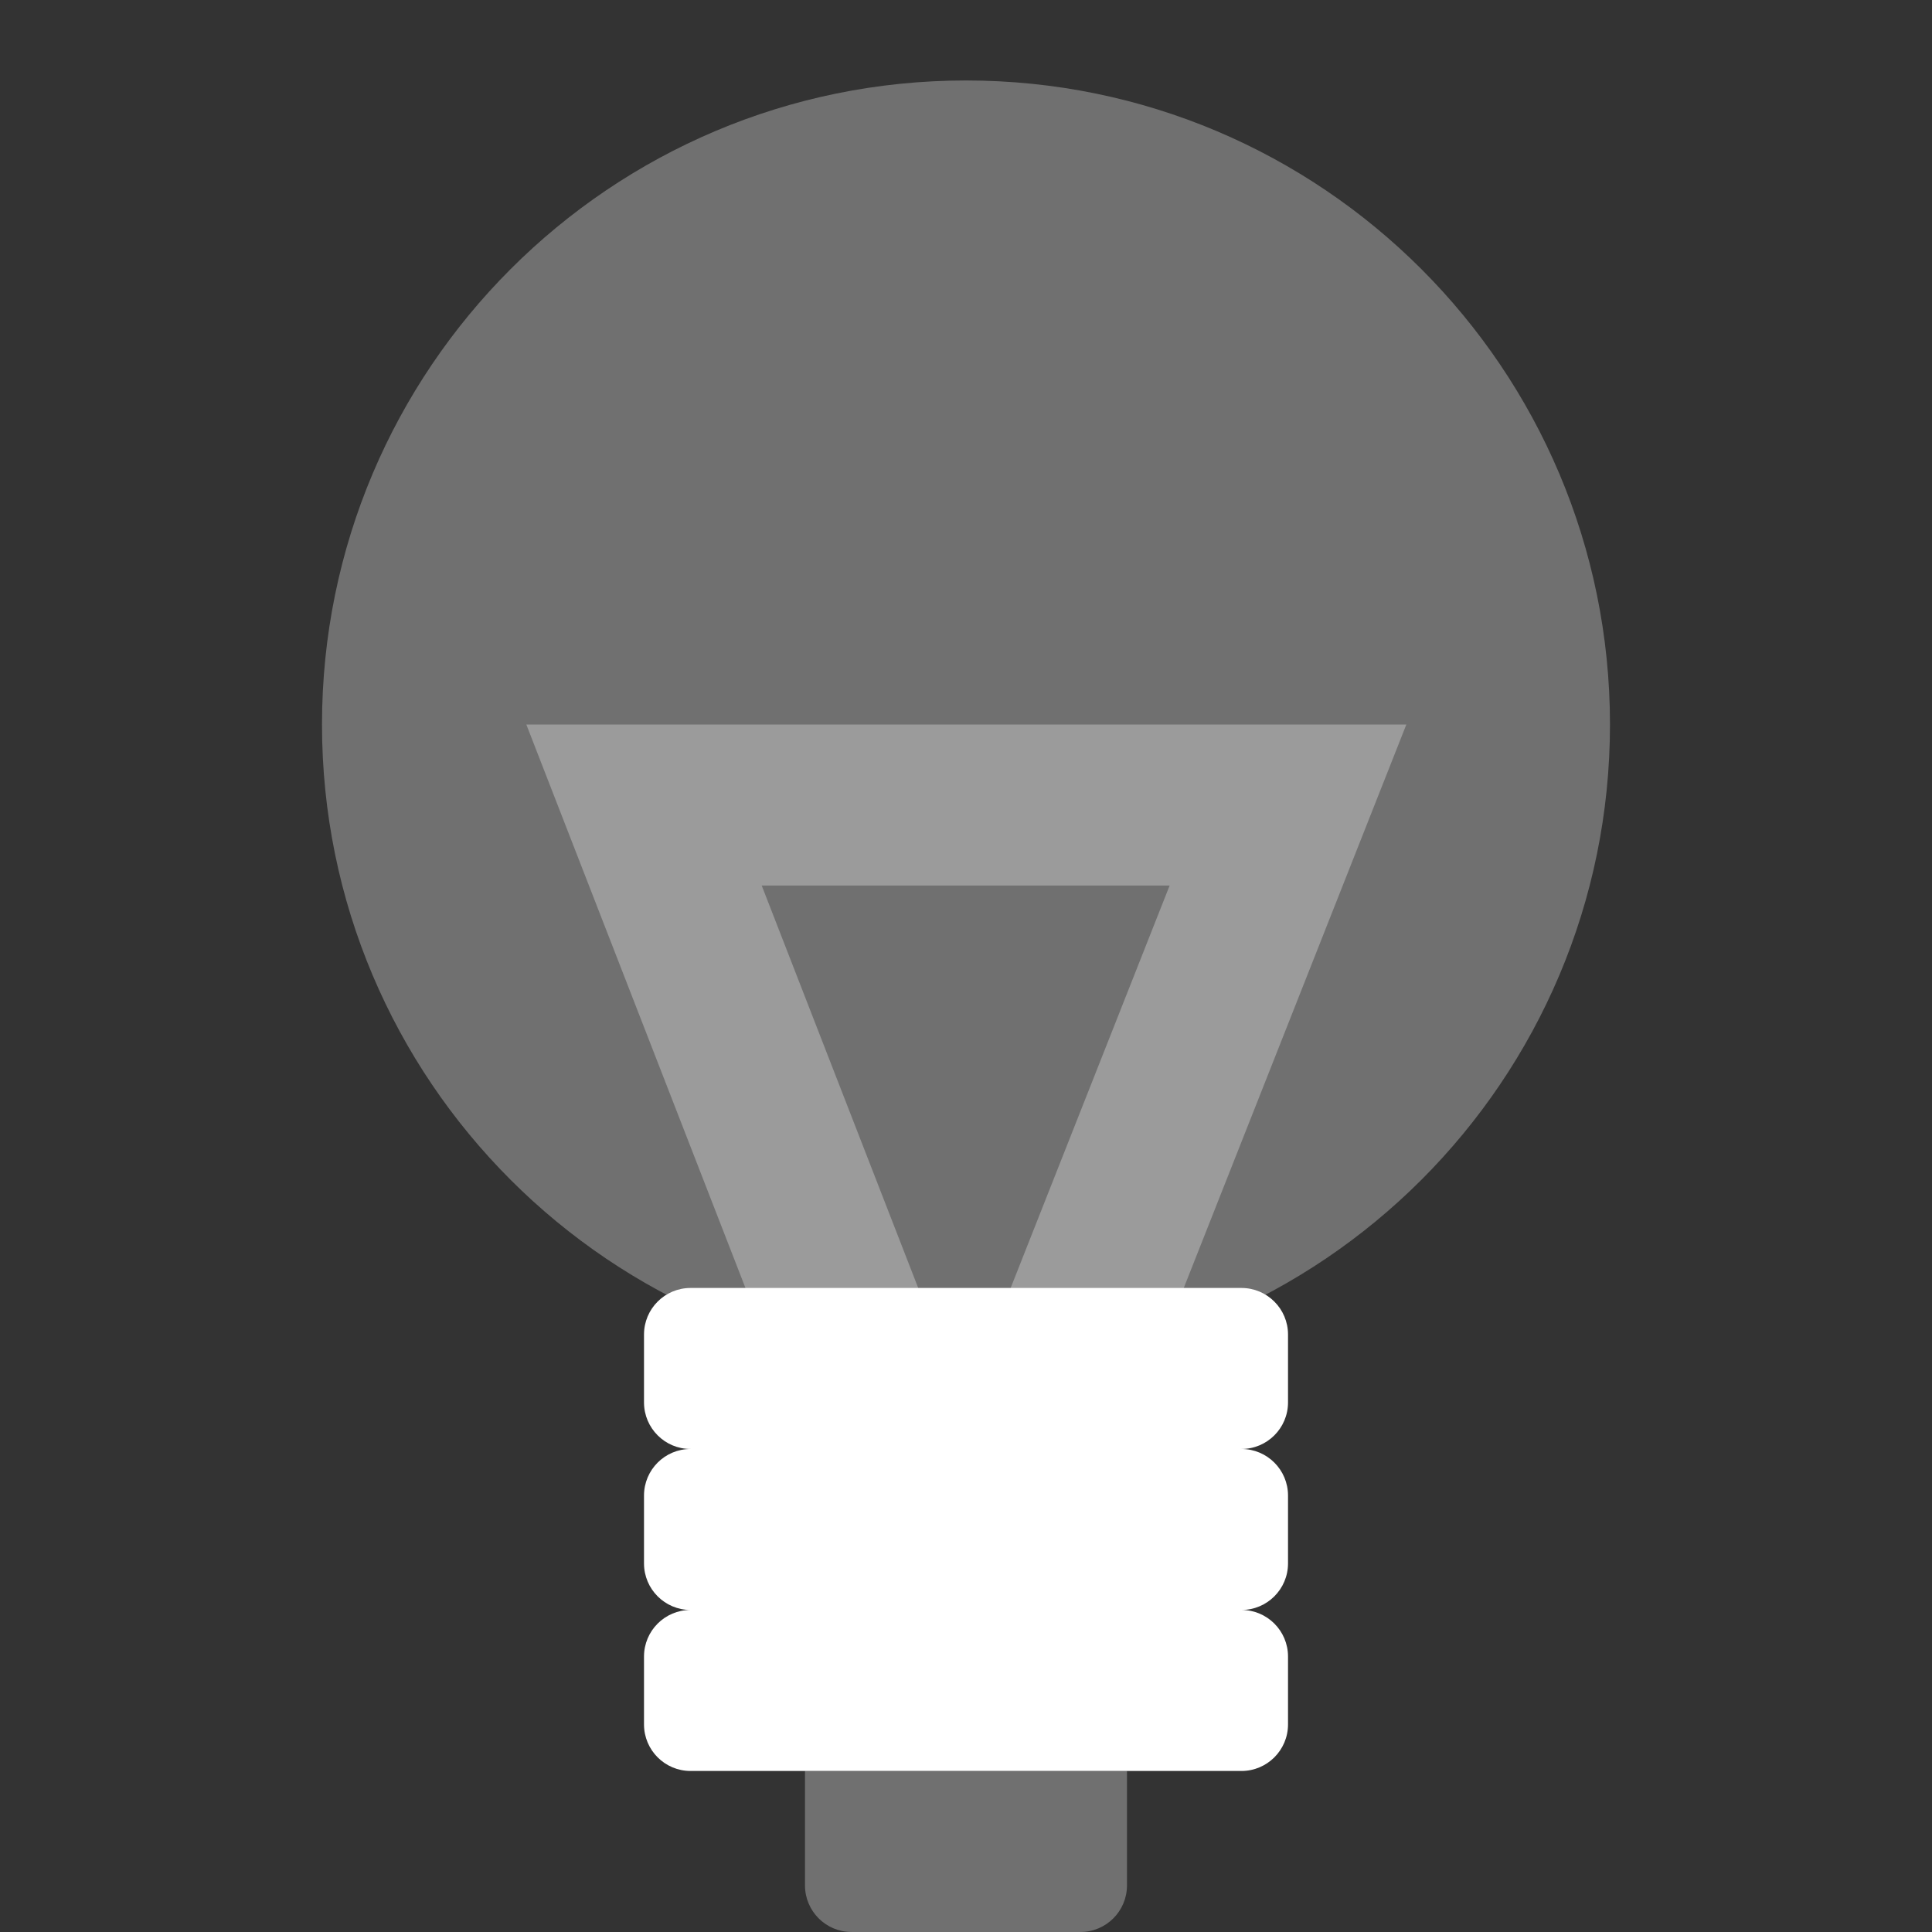 <svg width="83" height="83" viewBox="0 0 83 83" fill="none" xmlns="http://www.w3.org/2000/svg">
<rect x="0" y="0" width="83" height="83" fill="#333333" stroke="none"/>
<g clip-path="url(#clip0_5001_3184)">
<path opacity="0.3" fill-rule="evenodd" clip-rule="evenodd" d="M41.5 58.79C56.78 58.79 69.166 46.404 69.166 31.124C69.166 15.844 56.78 3.457 41.5 3.457C26.22 3.457 13.833 15.844 13.833 31.124C13.833 46.404 26.22 58.79 41.5 58.79Z" fill="white"/>
<path opacity="0.3" d="M46.254 66.98L41.417 65.068L36.548 66.962L22.611 31.125H60.418L46.254 66.98ZM41.417 60.398L50.249 38.042H32.723L41.417 60.398Z" fill="white"/>
<path opacity="0.3" d="M34.583 76.082H48.416V80.999C48.416 82.103 47.521 82.999 46.416 82.999H36.583C35.478 82.999 34.583 82.103 34.583 80.999V76.082Z" fill="white"/>
<path d="M53.334 69.165C54.438 69.165 55.334 70.061 55.334 71.165V74.082C55.334 75.186 54.438 76.082 53.334 76.082H29.667C28.562 76.082 27.667 75.187 27.667 74.082V71.165C27.667 70.061 28.562 69.165 29.667 69.165C28.562 69.165 27.667 68.27 27.667 67.165V64.249C27.667 63.145 28.562 62.249 29.667 62.249C28.562 62.249 27.667 61.353 27.667 60.249V57.332C27.667 56.227 28.562 55.332 29.667 55.332H53.334C54.438 55.332 55.334 56.228 55.334 57.332V60.249C55.334 61.353 54.438 62.249 53.334 62.249C54.438 62.249 55.334 63.145 55.334 64.249V67.165C55.334 68.269 54.438 69.165 53.334 69.165Z" fill="white"/>
</g>
<defs>
<clipPath id="clip0_5001_3184">
<rect width="83" height="83" fill="white"/>
</clipPath>
</defs>
</svg>
